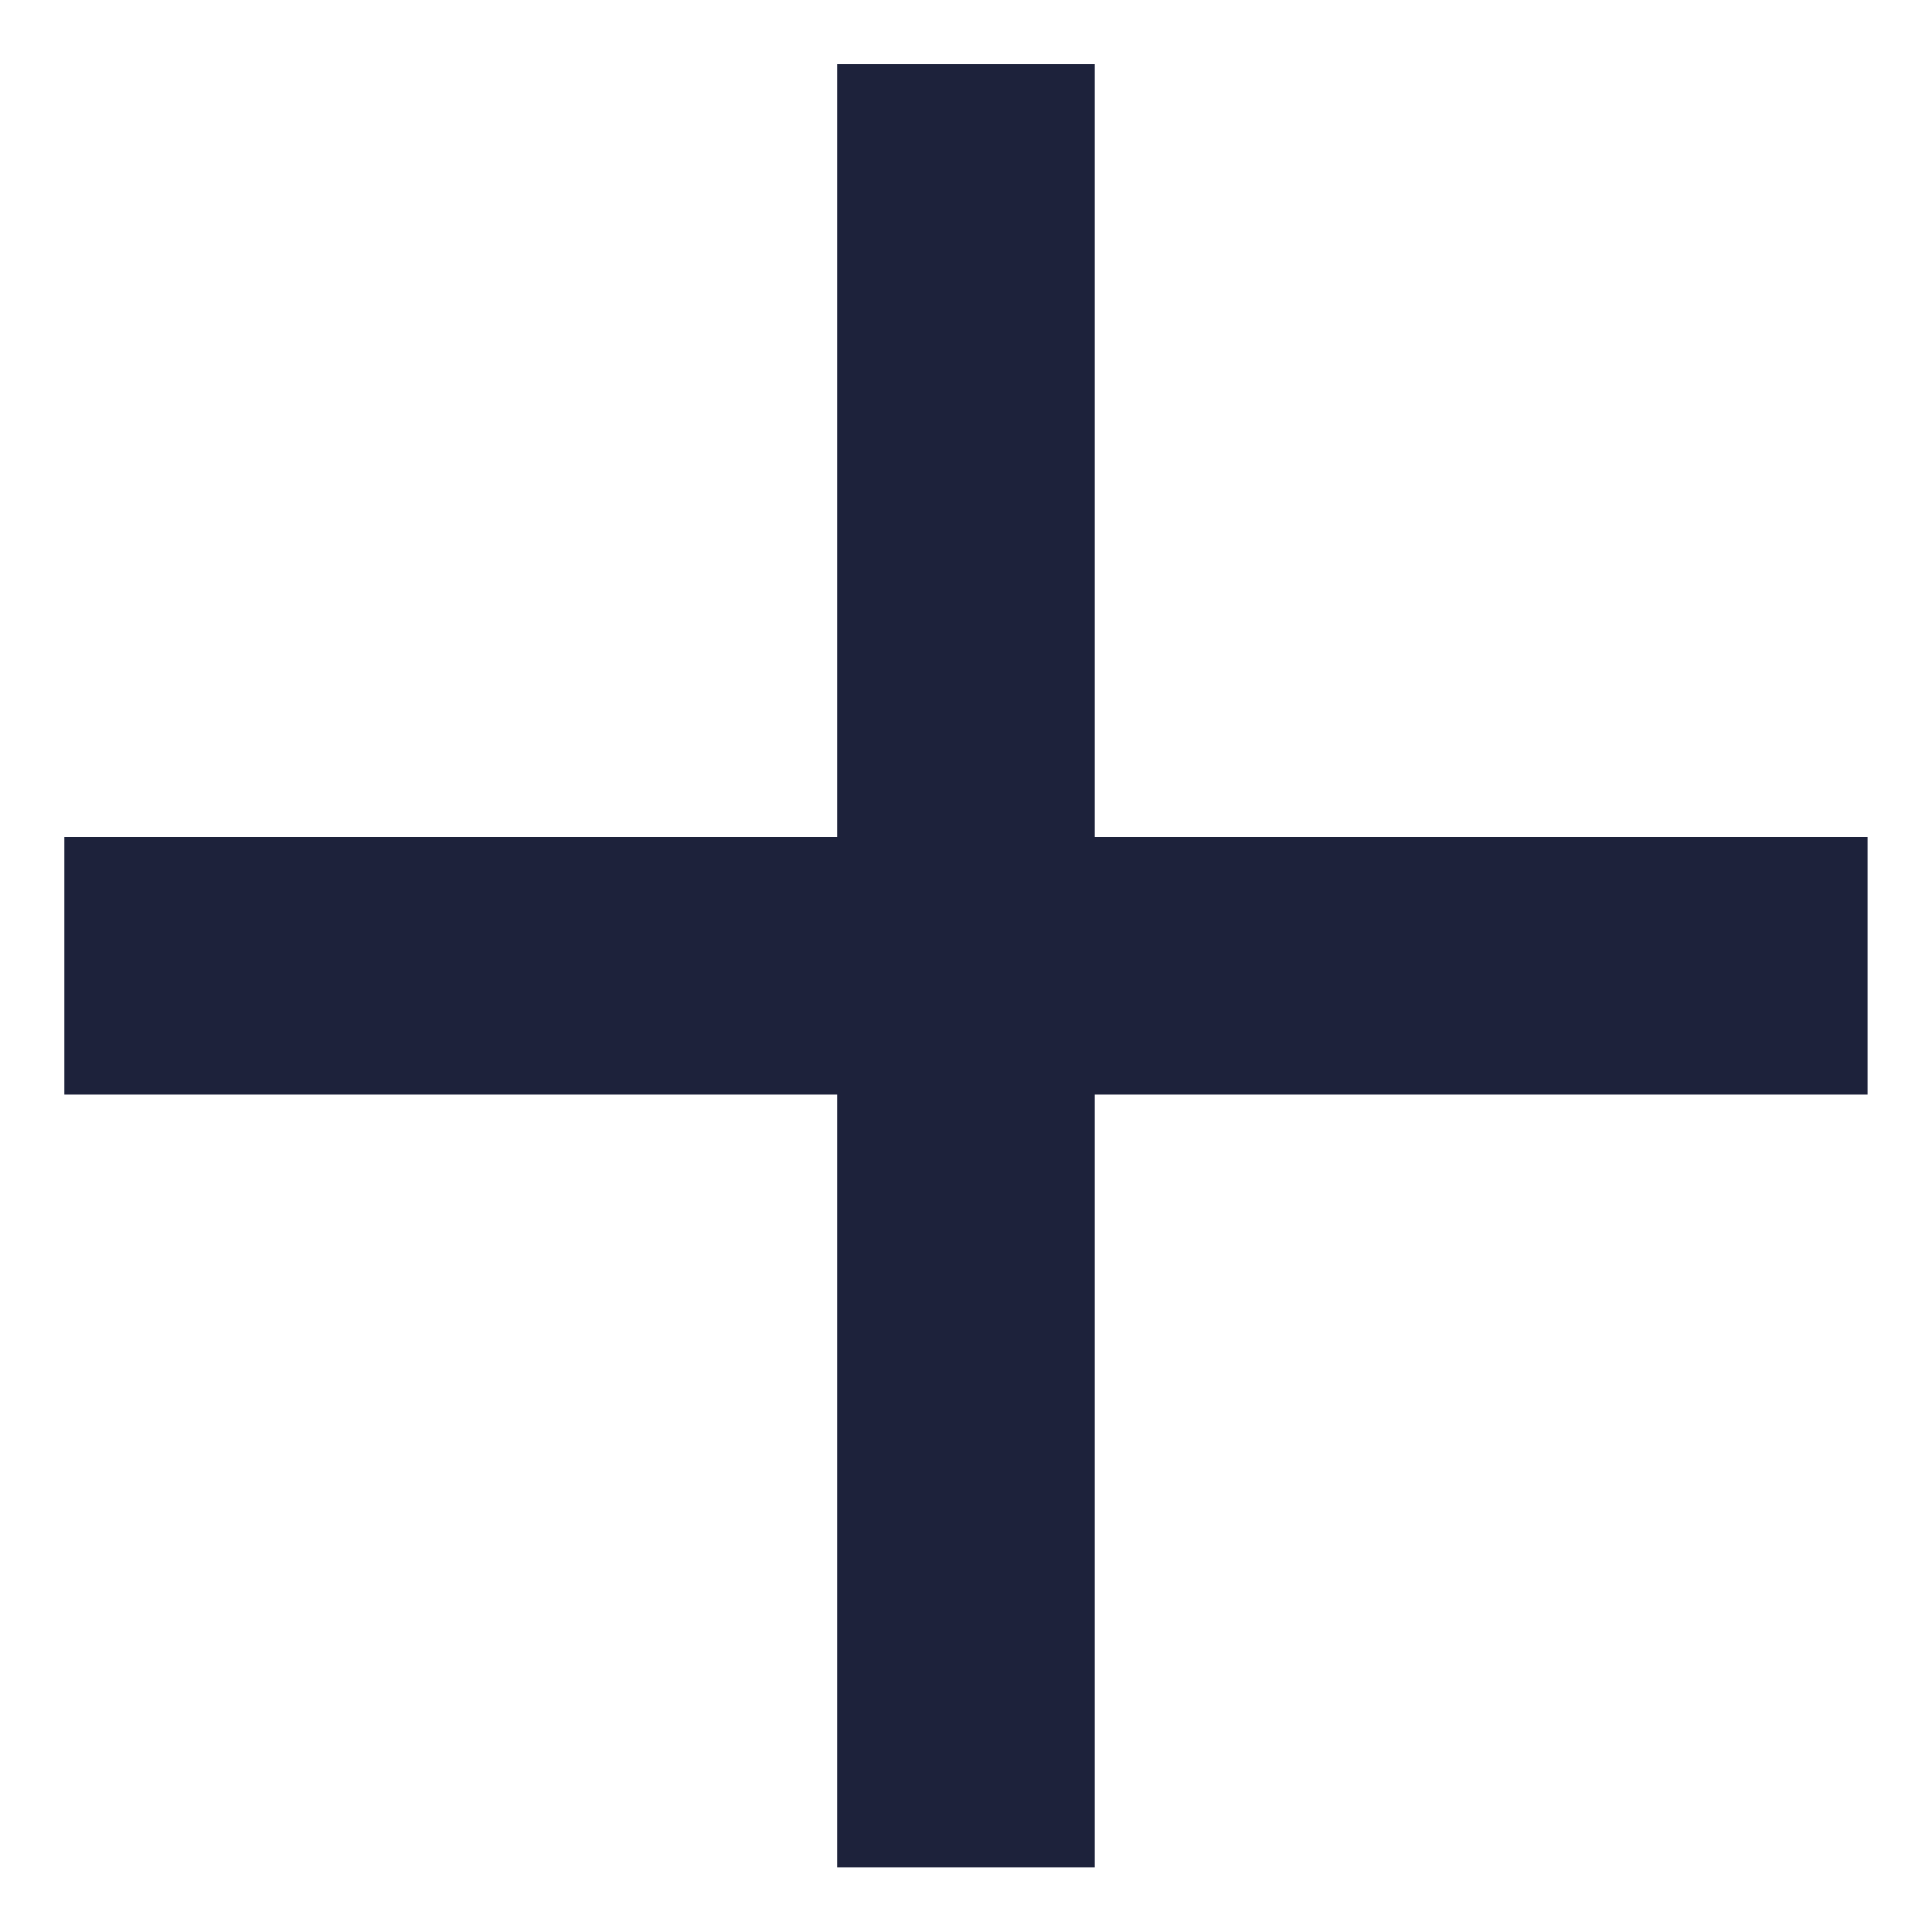 <svg width="20" height="20" viewBox="0 0 20 20" fill="none" xmlns="http://www.w3.org/2000/svg">
<path d="M19.333 11.331L11.333 11.331L11.333 19.331H8.666L8.666 11.331L0.666 11.331L0.666 8.664L8.666 8.664V0.664L11.333 0.664L11.333 8.664L19.333 8.664V11.331Z" fill="#1D223B"/>
</svg>

